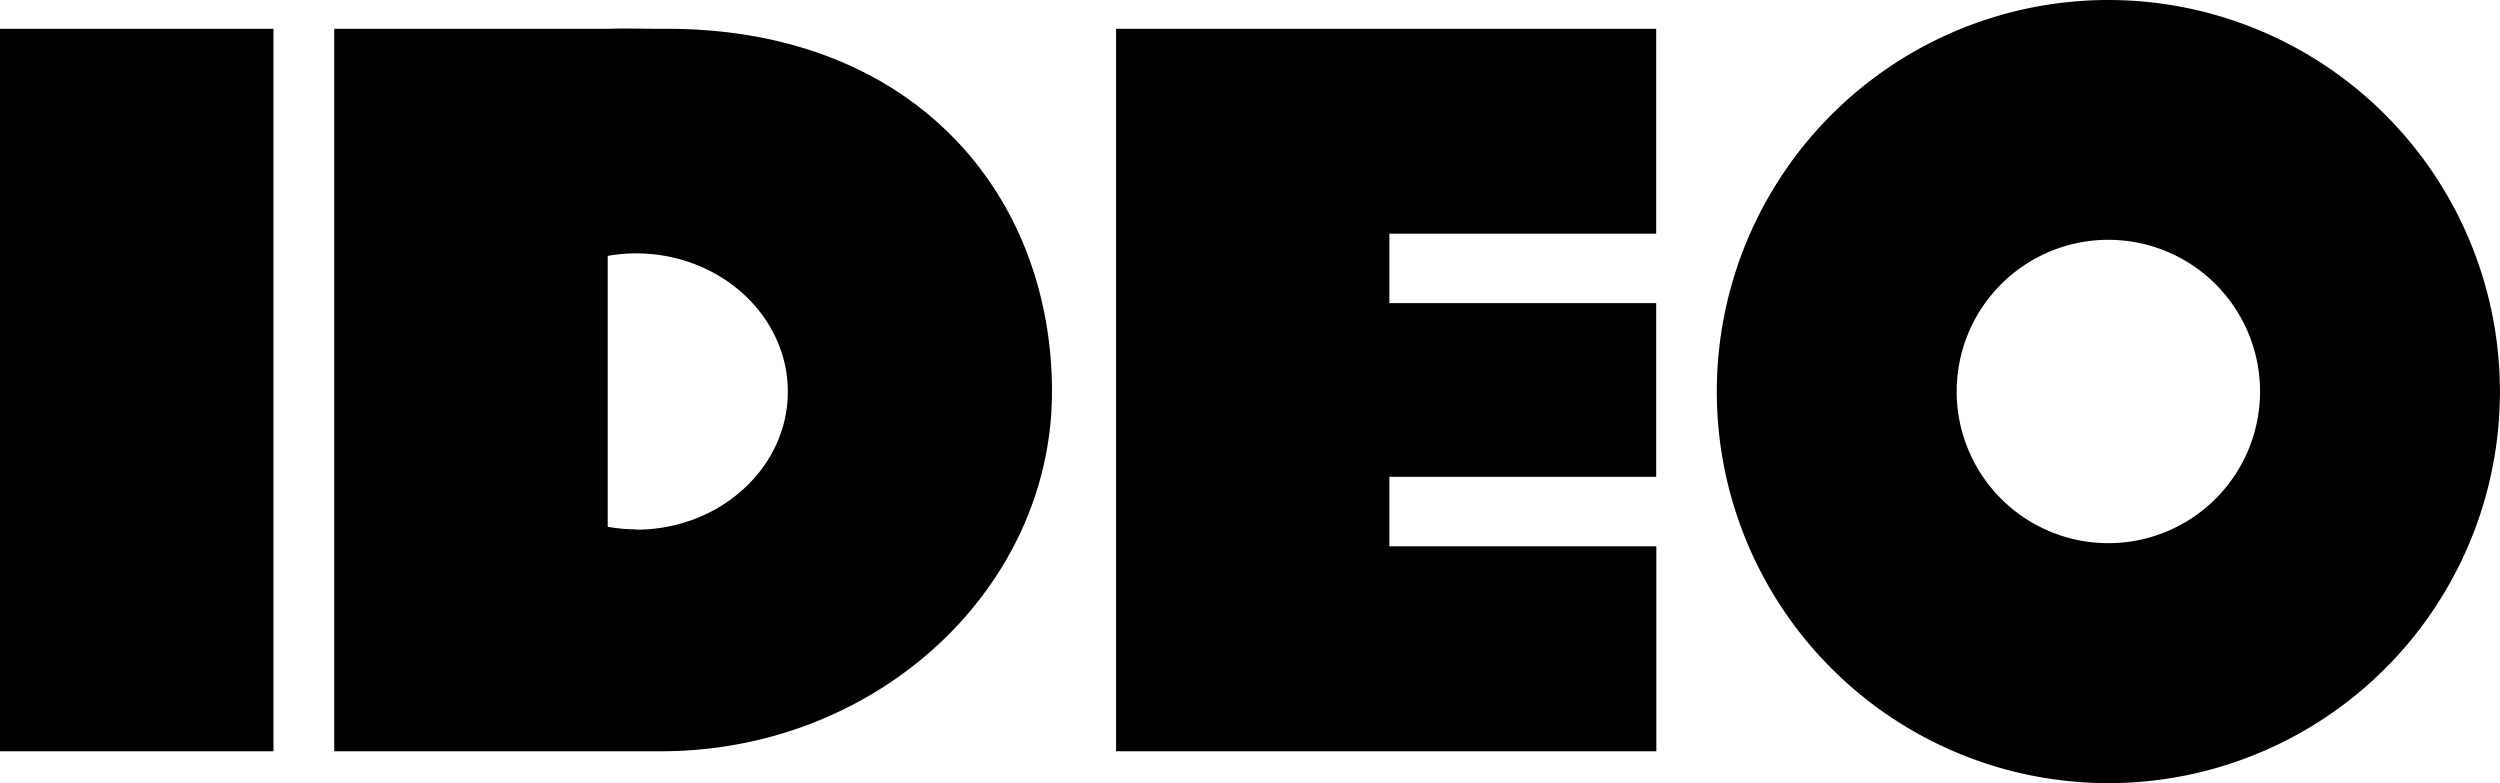 <svg xmlns="http://www.w3.org/2000/svg" viewBox="0 0 329.64 103.26"><title>logo</title><path d="M278 0a51.63 51.63 0 1 0 51.63 51.63A51.64 51.64 0 0 0 278 0zm0 71.62a20 20 0 1 1 20-20 20 20 0 0 1-20 20zM0 3.8h36.06v95.26H0zM218.38 30.8v-27h-71.22v95.26H218.4V72.04H183.2v-9.17h35.18v-22.9H183.2v-9.16h35.18zM87.23 3.8c-2.47 0-4.68-.08-7.1 0H44.07v95.26h43.07c28.5 0 51.57-21.46 51.57-47.43S120.48 3.5 87.24 3.8zm-3.35 66a21.43 21.43 0 0 1-3.75-.34V33.74a21.43 21.43 0 0 1 3.75-.33c11 0 20 8.17 20 18.23s-9 18.2-20 18.2z"/></svg>